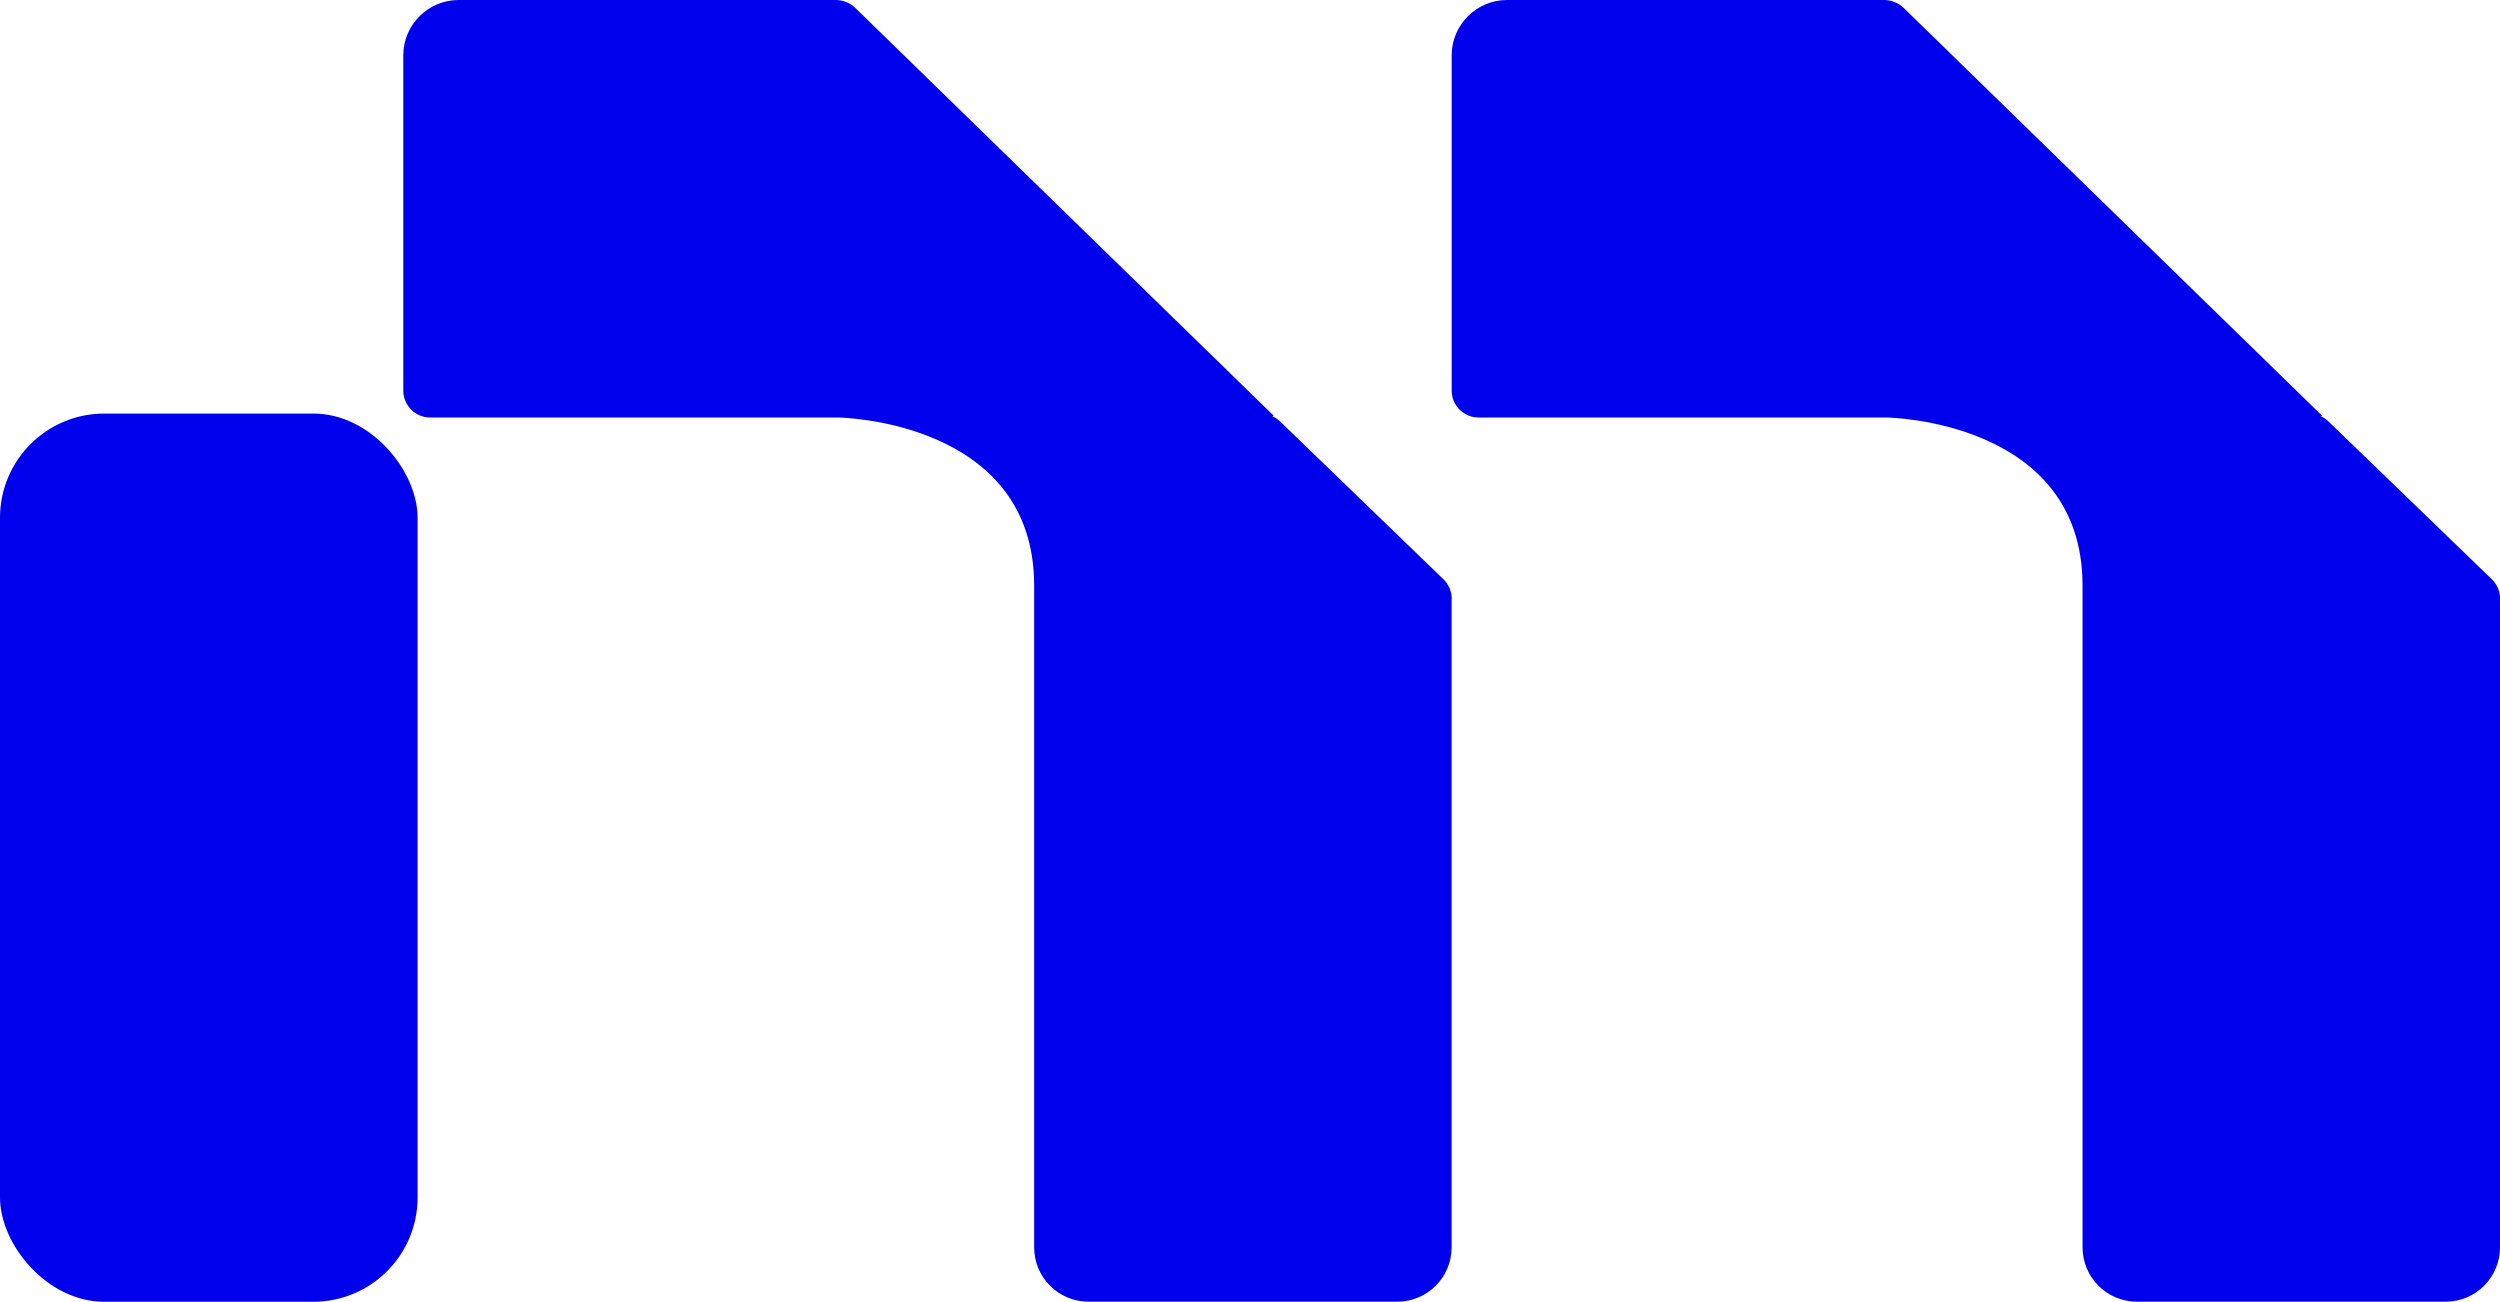<svg xmlns="http://www.w3.org/2000/svg" id="b" width="36.735" height="19.128" viewBox="0 0 36.735 19.128"><g id="c"><rect y="6.077" width="6.136" height="13.051" rx="1.532" ry="1.532" fill="#0000ec" stroke-width="0"></rect><path d="m21.33,8.802v9.525c0,.443-.357.8-.8.8h-4.534c-.443,0-.8-.357-.8-.8v-9.724c0-2.432-2.877-2.468-2.877-2.468h-5.997c-.22,0-.396-.179-.396-.396V.813c0-.448.365-.813.813-.813h5.539c.109,0,.212.041.29.117l6.148,5.992c-.008.003-.013.005-.021.008.041.015.08.044.114.075l2.401,2.32c.078.075.122.181.122.29Z" fill="#0000ec" stroke-width="0"></path><path d="m36.735,8.802v9.525c0,.443-.357.8-.8.8h-4.534c-.443,0-.8-.357-.8-.8v-9.724c0-2.432-2.877-2.468-2.877-2.468h-5.997c-.22,0-.396-.179-.396-.396V.813c0-.448.365-.813.813-.813h5.539c.109,0,.212.041.29.117l6.148,5.992c-.008.003-.013.005-.021.008.041.015.08.044.114.075l2.401,2.32c.078.075.122.181.122.29Z" fill="#0000ec" stroke-width="0"></path></g></svg>
